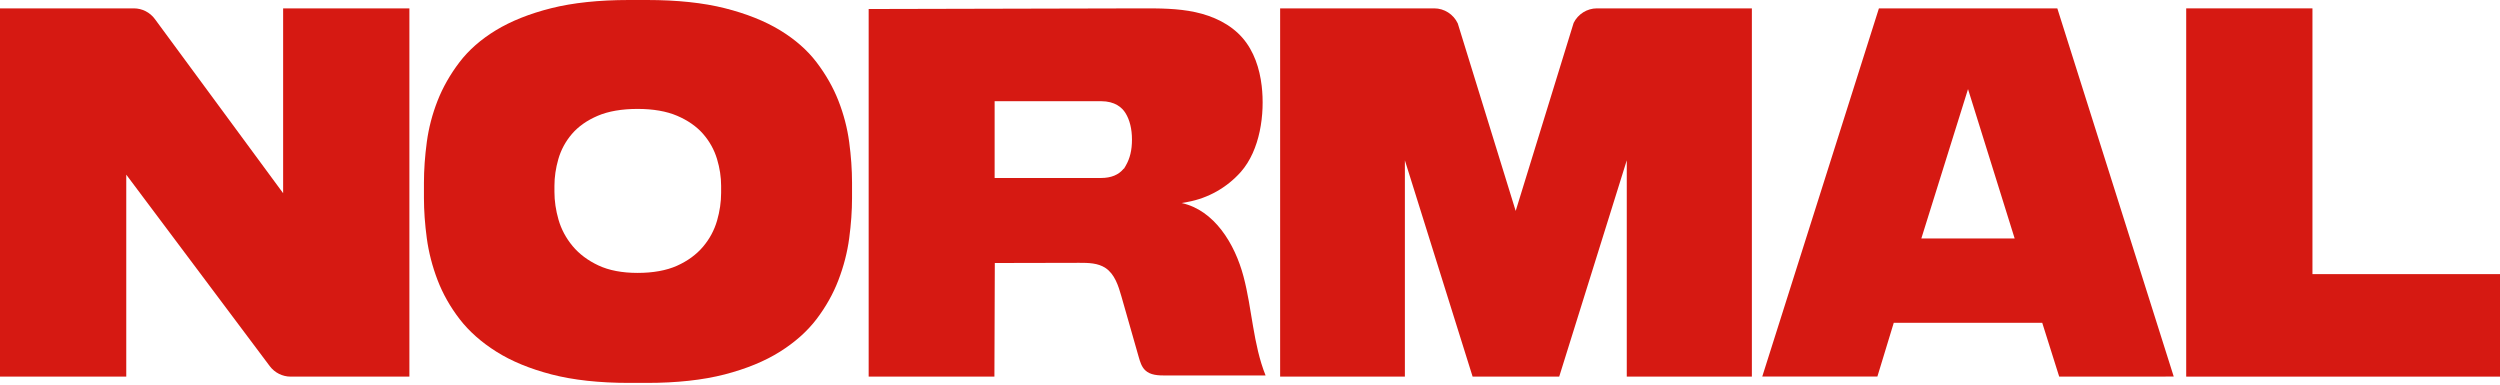 <svg width="1092" height="168" viewBox="0 0 1092 168" fill="none" xmlns="http://www.w3.org/2000/svg">
<path d="M126.932 164.508C123.386 164.508 119.986 162.8 117.838 159.94L55.153 76.297V164.499H0V3.656H58.492C62.081 3.656 65.498 5.391 67.638 8.302L123.67 84.387V3.656H178.823V164.499H126.923L126.932 164.508Z" fill="#D61912"/>
<path d="M274.7 167.25C261.729 167.25 250.358 166.005 240.907 163.551C231.499 161.105 223.397 157.763 216.816 153.611C210.271 149.494 204.875 144.707 200.785 139.407C196.677 134.08 193.426 128.345 191.135 122.356C188.834 116.333 187.252 110.197 186.431 104.113C185.6 97.943 185.177 92.024 185.177 86.523V79.839C185.177 74.19 185.6 68.193 186.431 62.022C187.252 55.913 188.834 49.855 191.126 44.014C193.409 38.183 196.634 32.508 200.716 27.155C204.754 21.855 210.106 17.164 216.617 13.212C223.241 9.191 231.352 5.953 240.734 3.595C250.194 1.21 261.625 0 274.708 0H282.664C295.755 0 307.178 1.21 316.629 3.595C326.037 5.971 334.148 9.209 340.737 13.221C347.283 17.207 352.636 21.898 356.639 27.164C360.712 32.508 363.946 38.183 366.229 44.023C368.529 49.907 370.111 55.965 370.924 62.031C371.746 68.159 372.169 74.147 372.169 79.848V86.532C372.169 92.007 371.754 97.925 370.924 104.122C370.103 110.232 368.52 116.368 366.22 122.356C363.946 128.31 360.721 134.054 356.639 139.424C352.601 144.725 347.231 149.503 340.703 153.611C334.122 157.754 325.994 161.096 316.534 163.551C307.022 166.005 295.617 167.25 282.655 167.25H274.7ZM278.513 47.574C271.613 47.574 265.759 48.584 261.107 50.568C256.411 52.57 252.615 55.242 249.813 58.515C247.038 61.753 245.04 65.46 243.873 69.525C242.749 73.442 242.178 77.358 242.178 81.171V83.843C242.178 87.785 242.775 91.85 243.951 95.941C245.153 100.118 247.219 104 250.099 107.464C253.004 110.955 256.809 113.809 261.426 115.959C266.035 118.118 271.786 119.206 278.513 119.206C285.24 119.206 291.095 118.153 295.712 116.081C300.33 114.01 304.143 111.224 307.048 107.813C309.919 104.436 311.994 100.588 313.214 96.376C314.39 92.294 314.986 88.229 314.986 84.278V81.153C314.986 77.35 314.39 73.424 313.205 69.481C311.986 65.426 309.936 61.727 307.109 58.489C304.264 55.234 300.442 52.57 295.755 50.568C291.103 48.584 285.301 47.574 278.513 47.574Z" fill="#D61912"/>
<path d="M681.072 164.508H643.238L613.651 70.038V164.508H559.162V3.656H626.489C630.848 3.656 634.863 6.227 636.747 10.211L662.052 92.136L687.366 10.002C689.283 6.14 693.247 3.656 697.521 3.656H765.217V164.499H710.573V70.03L681.063 164.499L681.072 164.508Z" fill="#D61912"/>
<path d="M954.933 164.508V3.656H1010.08V119.736H1092V164.508H954.933Z" fill="#D61912"/>
<path d="M892.047 140.993H827.196L820.045 164.473H769.756L820.71 3.656L898.635 3.656L949.487 164.482L899.458 164.508L892.047 140.993ZM839.239 104.159H880.003L859.631 38.92L839.239 104.159Z" fill="#D61912"/>
<path d="M516.109 88.679C530.412 91.797 539.375 106.458 543.164 120.761C546.953 135.056 547.315 150.283 552.808 164.003C538.204 164.003 523.609 164.003 509.006 164.012C505.897 164.012 502.453 163.89 500.205 161.712C498.638 160.205 497.984 158.001 497.381 155.902C494.867 147.086 492.344 138.262 489.829 129.446C488.495 124.777 486.885 119.716 482.872 117.051C479.566 114.855 475.363 114.794 471.411 114.803C459.115 114.829 446.828 114.855 434.532 114.881L434.359 164.508L379.432 164.491V3.938C419.075 3.842 458.736 3.746 498.389 3.659C506.336 3.642 514.353 3.633 522.128 5.314C529.904 6.995 537.507 10.532 542.751 16.578C547.728 22.318 550.216 29.905 551.103 37.484C552.55 49.836 550.406 65.56 541.976 75.116C535.871 81.971 527.691 86.579 518.71 88.217L516.109 88.687V88.679ZM434.454 77.746H480.917C485.335 77.746 488.658 76.379 490.82 73.678H490.957L491.715 72.389C493.575 69.192 494.445 65.56 494.445 60.969C494.445 56.378 493.48 52.362 491.577 49.331C490.105 46.988 487.057 44.2 480.917 44.2H434.454V77.738V77.746Z" fill="#D61912"/>
</svg>
